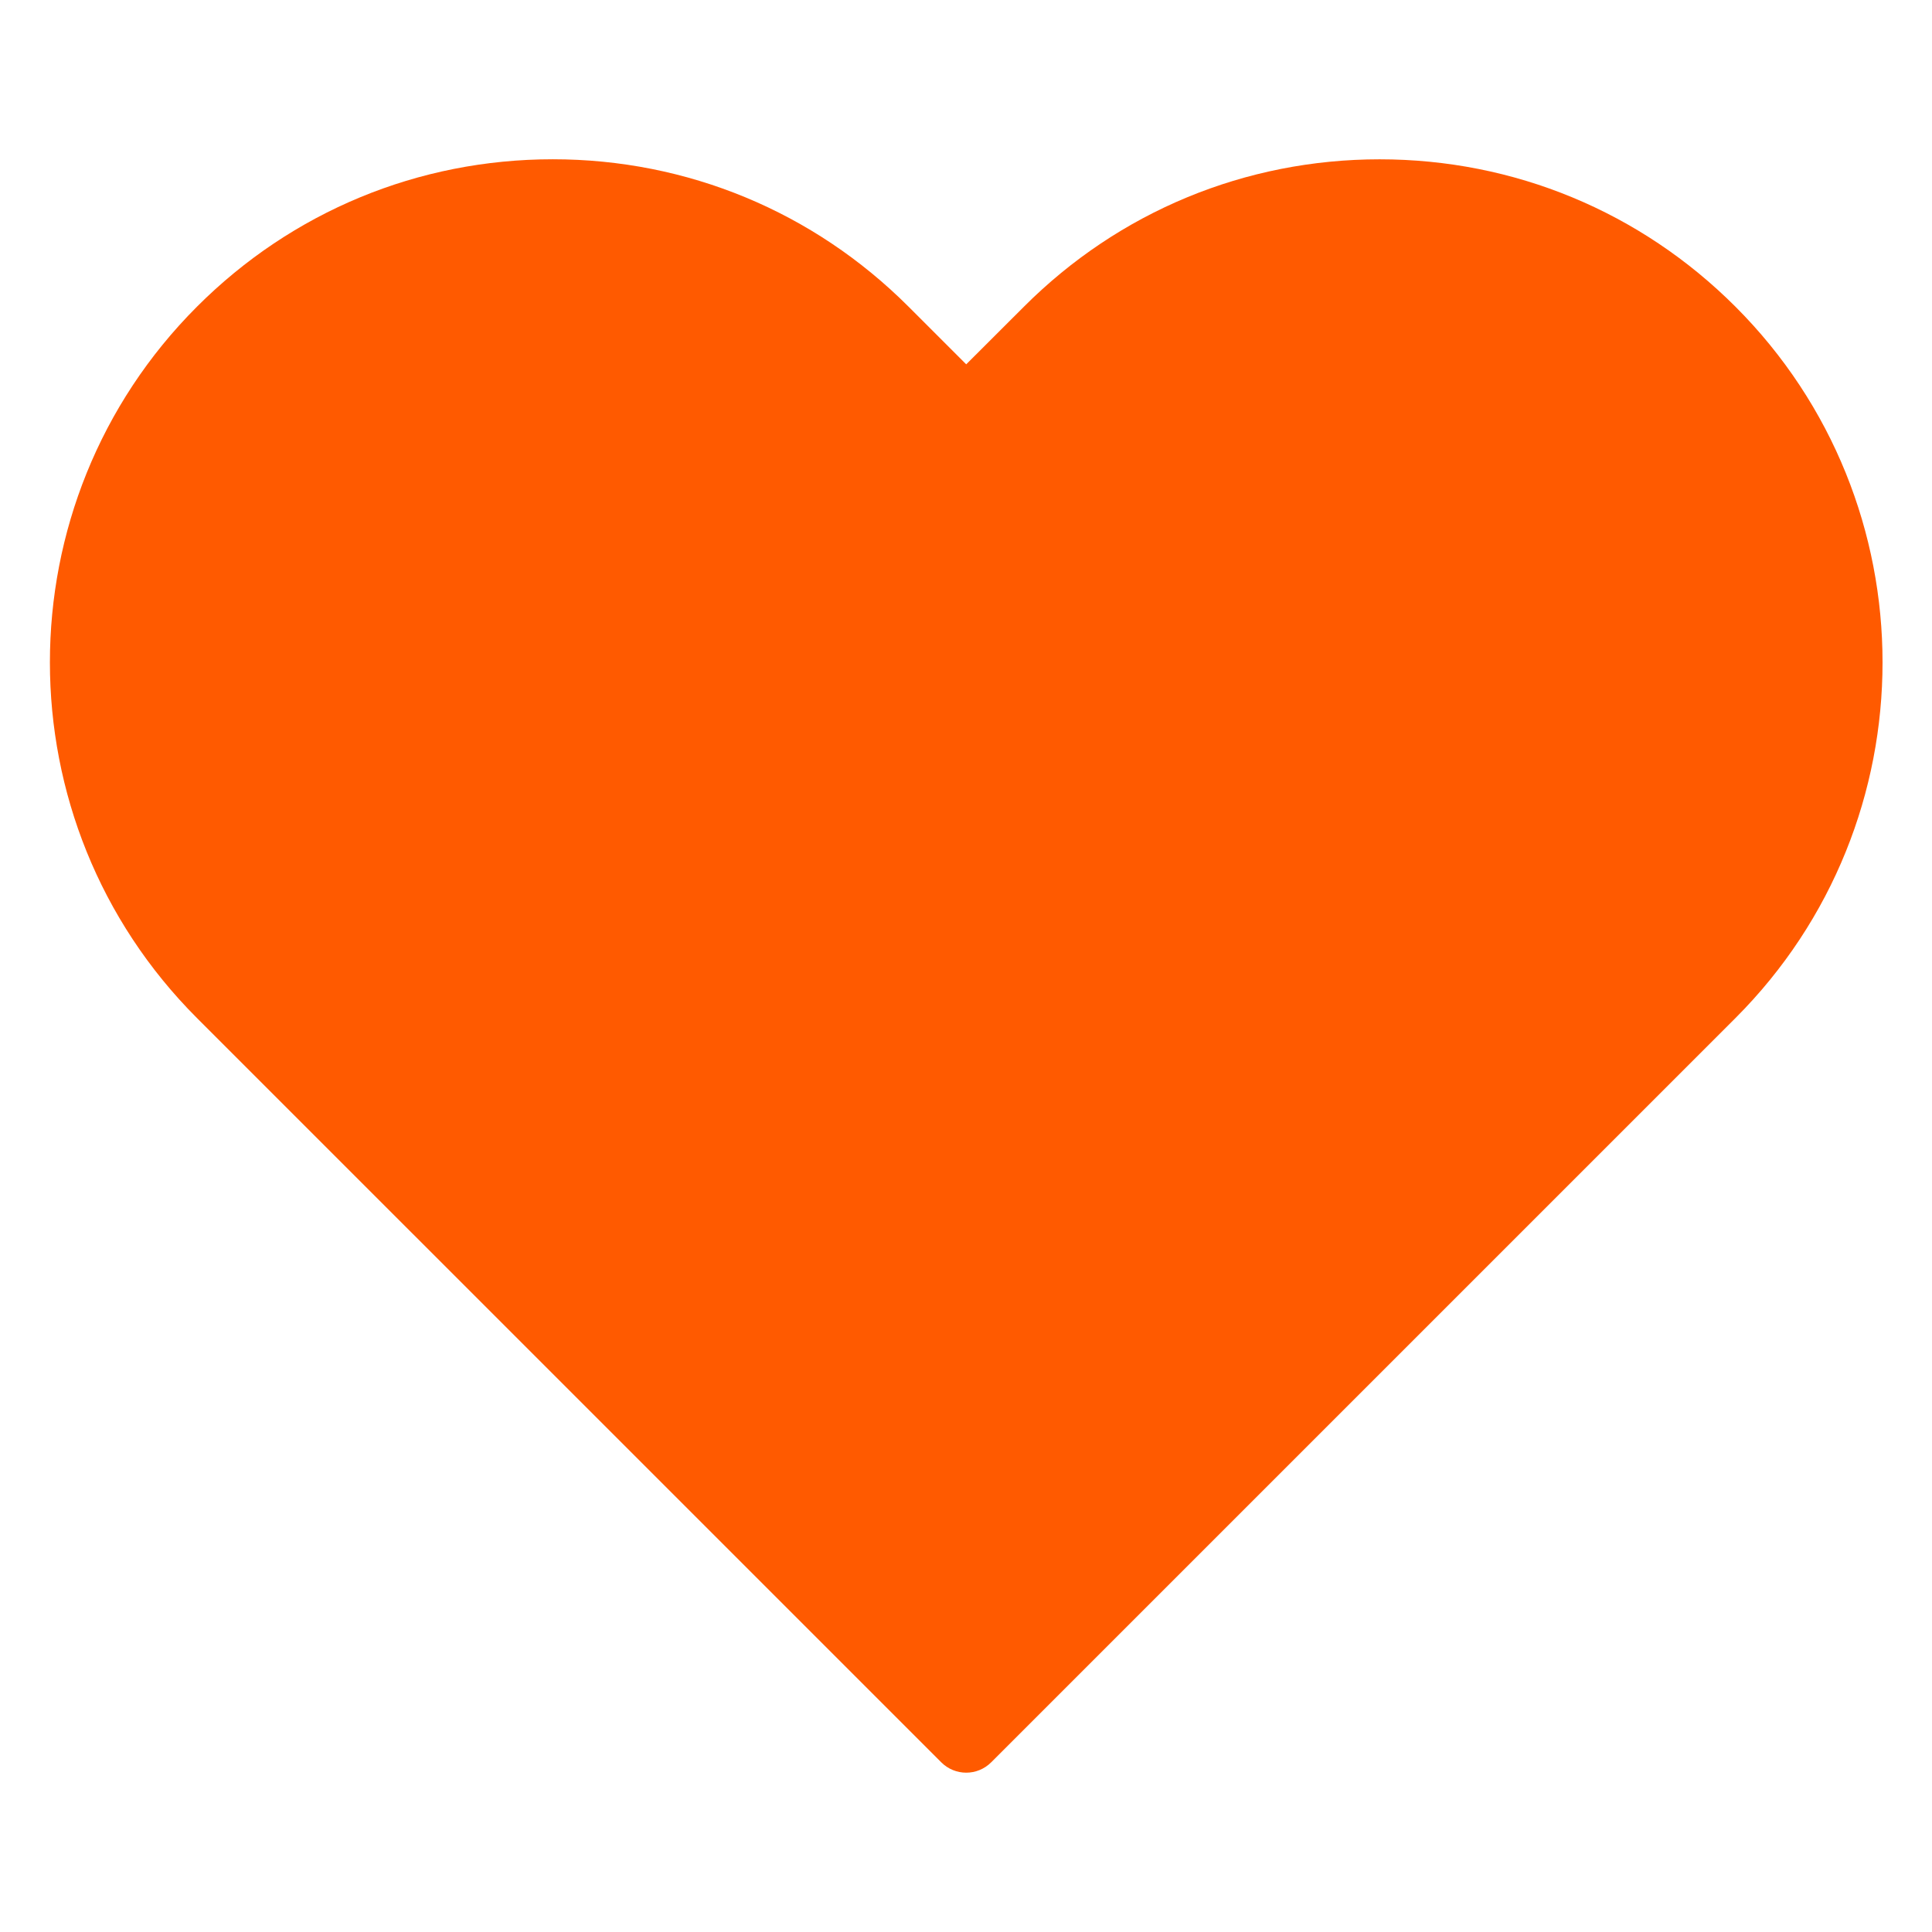 <svg version="1.2" preserveAspectRatio="xMidYMid meet" height="500" viewBox="0 0 375 375" zoomAndPan="magnify" width="500" xmlns:xlink="http://www.w3.org/1999/xlink" xmlns="http://www.w3.org/2000/svg"><defs><clipPath id="1fd1329580"><path d="M 9 30.938 L 366 30.938 L 366 344.438 L 9 344.438 Z M 9 30.938"></path></clipPath></defs><g id="e5cee55e00"><g clip-path="url(#1fd1329580)" clip-rule="nonzero"><path d="M 336.844 59.523 C 318.402 41.082 293.871 30.922 267.793 30.922 C 241.715 30.922 217.188 41.074 198.75 59.523 L 187.543 70.715 L 176.34 59.516 C 157.898 41.074 133.379 30.914 107.293 30.914 C 81.207 30.914 56.684 41.066 38.242 59.516 C 0.168 97.59 0.168 159.535 38.242 197.613 L 182.695 342.062 C 184.031 343.402 185.789 344.074 187.543 344.074 C 189.297 344.074 191.055 343.402 192.391 342.062 L 336.844 197.613 C 374.918 159.543 374.918 97.59 336.844 59.523 Z M 336.844 59.523" style="stroke:none;fill-rule:nonzero;fill:#ff5a00;fill-opacity:1;"></path></g></g></svg>